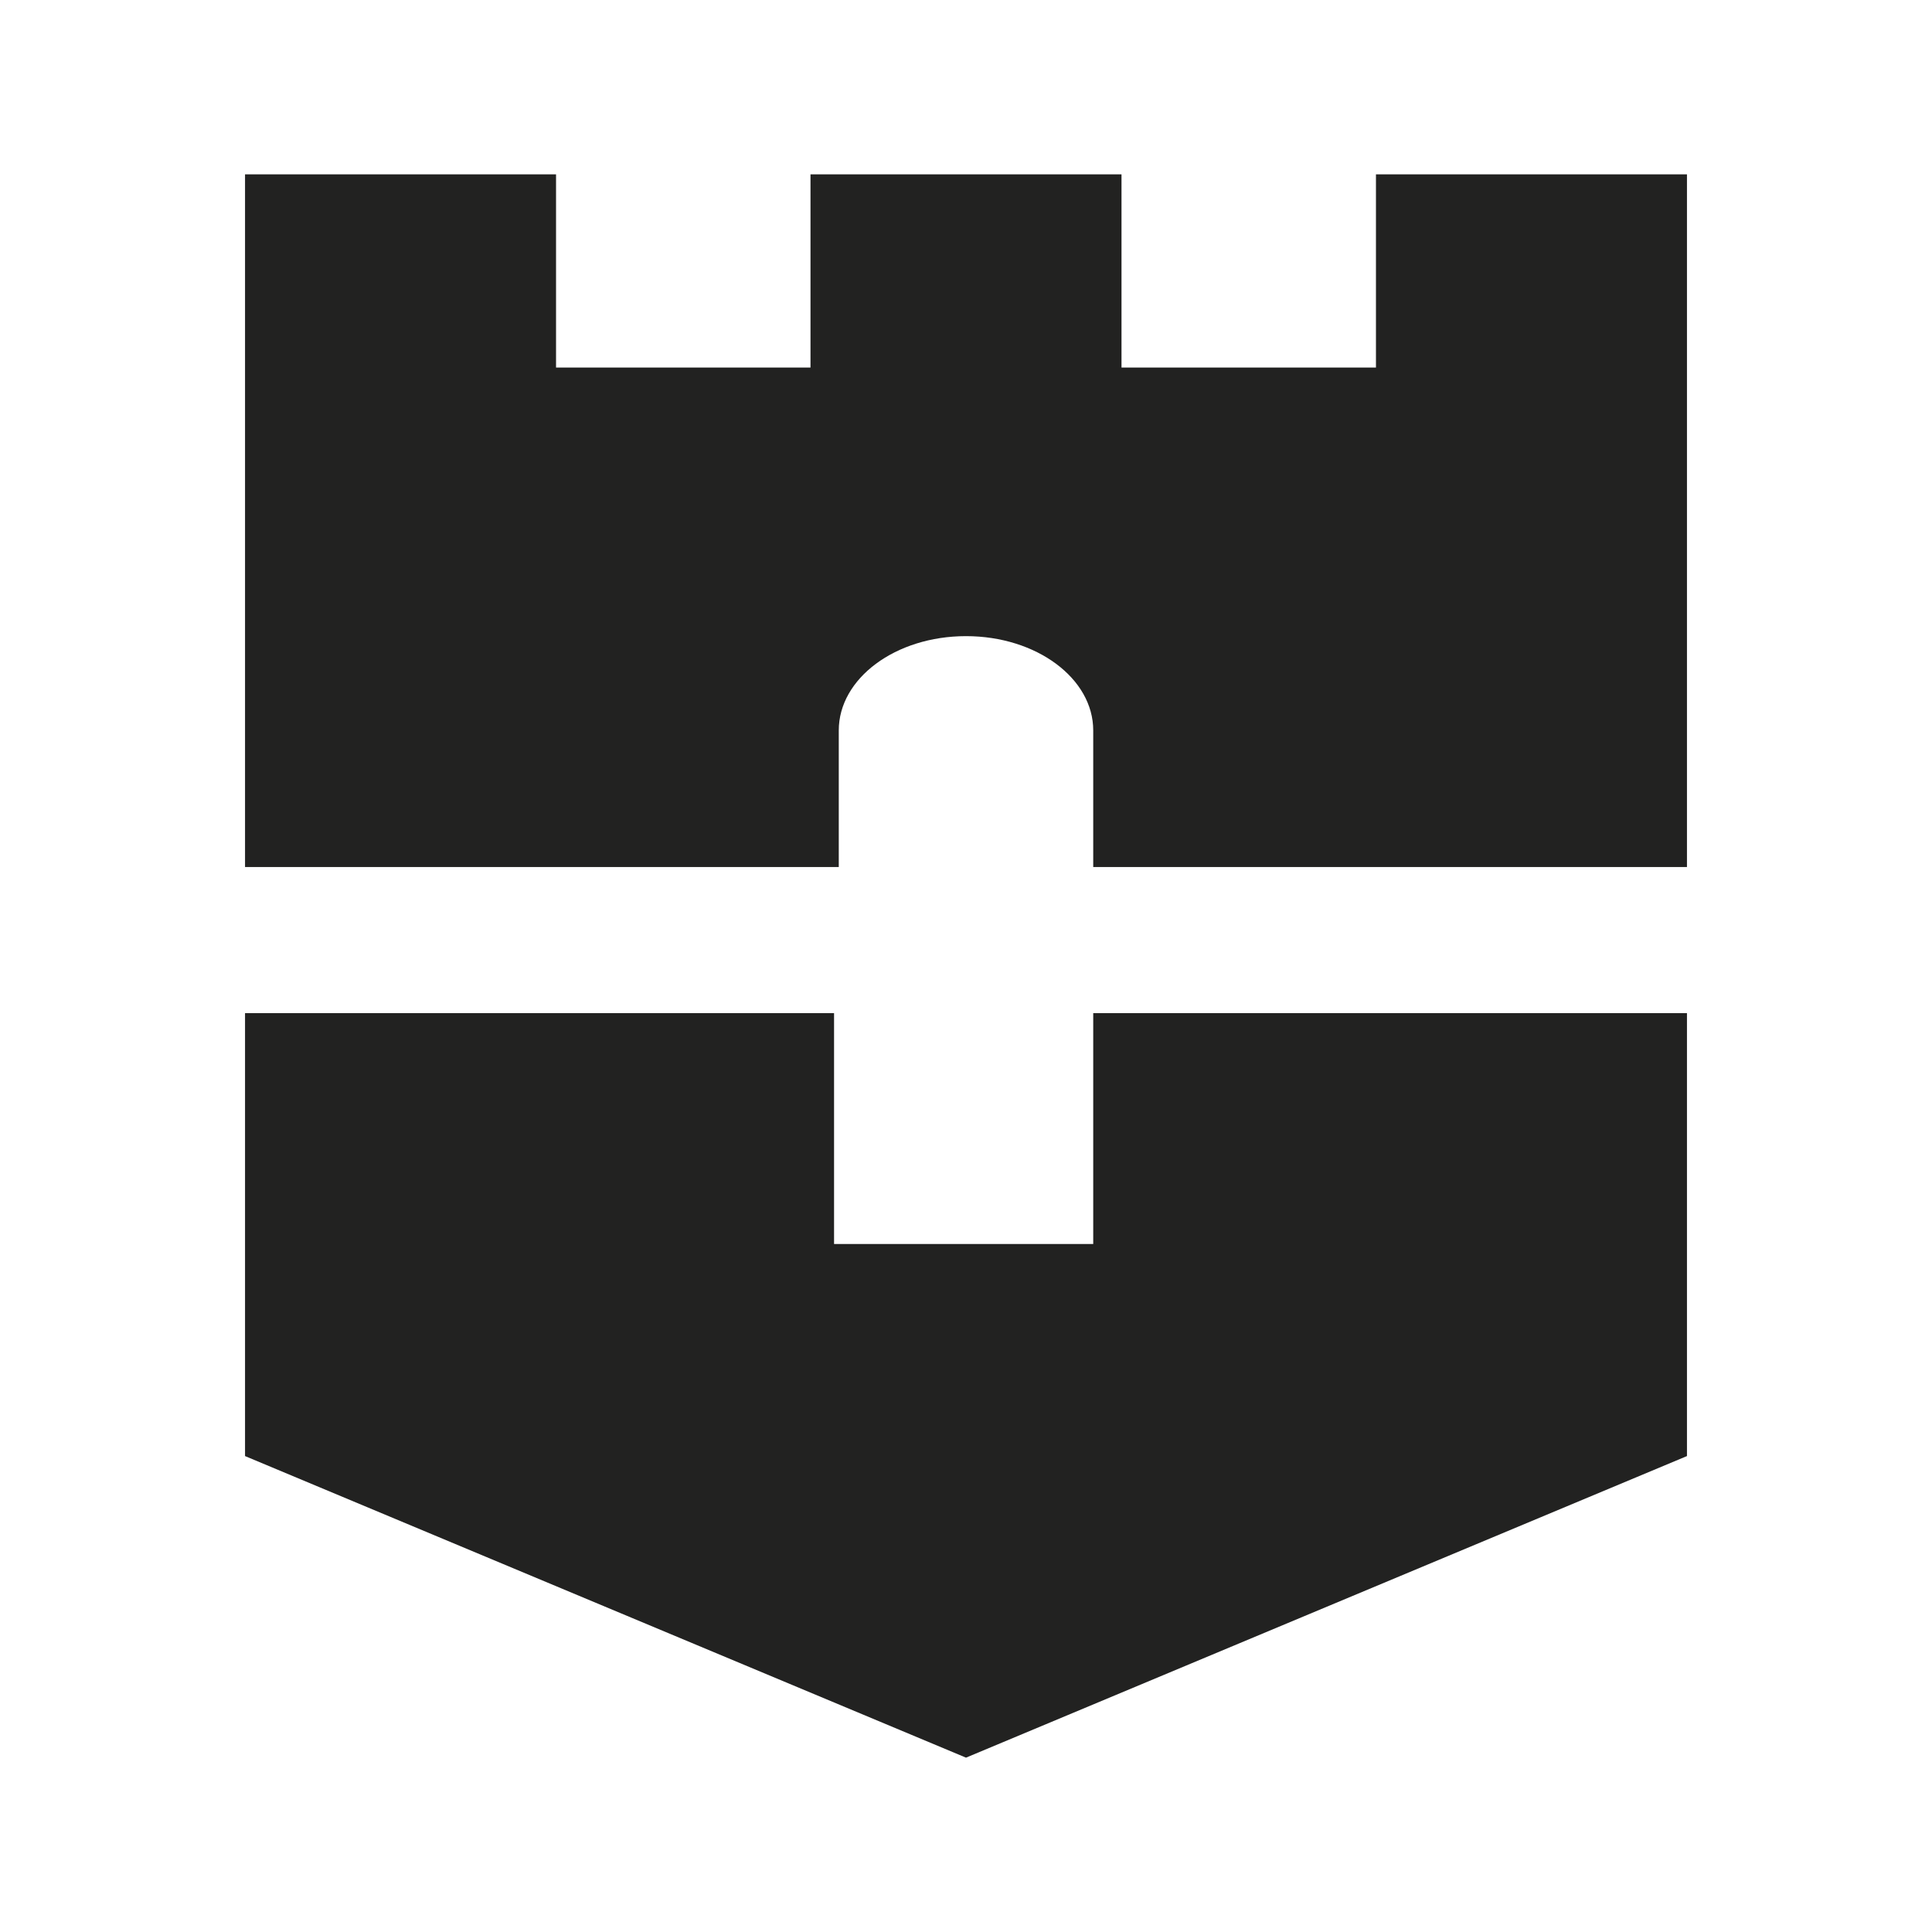 <?xml version="1.0" encoding="utf-8"?>
<!-- Generator: Adobe Illustrator 28.2.0, SVG Export Plug-In . SVG Version: 6.00 Build 0)  -->
<svg version="1.1" id="Calque_1" xmlns="http://www.w3.org/2000/svg" xmlns:xlink="http://www.w3.org/1999/xlink" x="0px" y="0px"
	 viewBox="0 0 41 41" style="enable-background:new 0 0 41 41;" xml:space="preserve">
<style type="text/css">
	.st0{fill:#222221;}
</style>
<path class="st0" d="M23.2,26.4h-5.5v-4.9H5.2v9.4l15.3,6.4l15.3-6.4v-9.4H23.2V26.4z M29.2,3.7v4.1h-5.4V3.7h-6.6v4.1h-5.4V3.7H5.2
	v14.7h12.6v-2.9c0-1.1,1.2-2,2.7-2s2.7,0.9,2.7,2v2.9h12.6V3.7H29.2L29.2,3.7z"/>
</svg>
